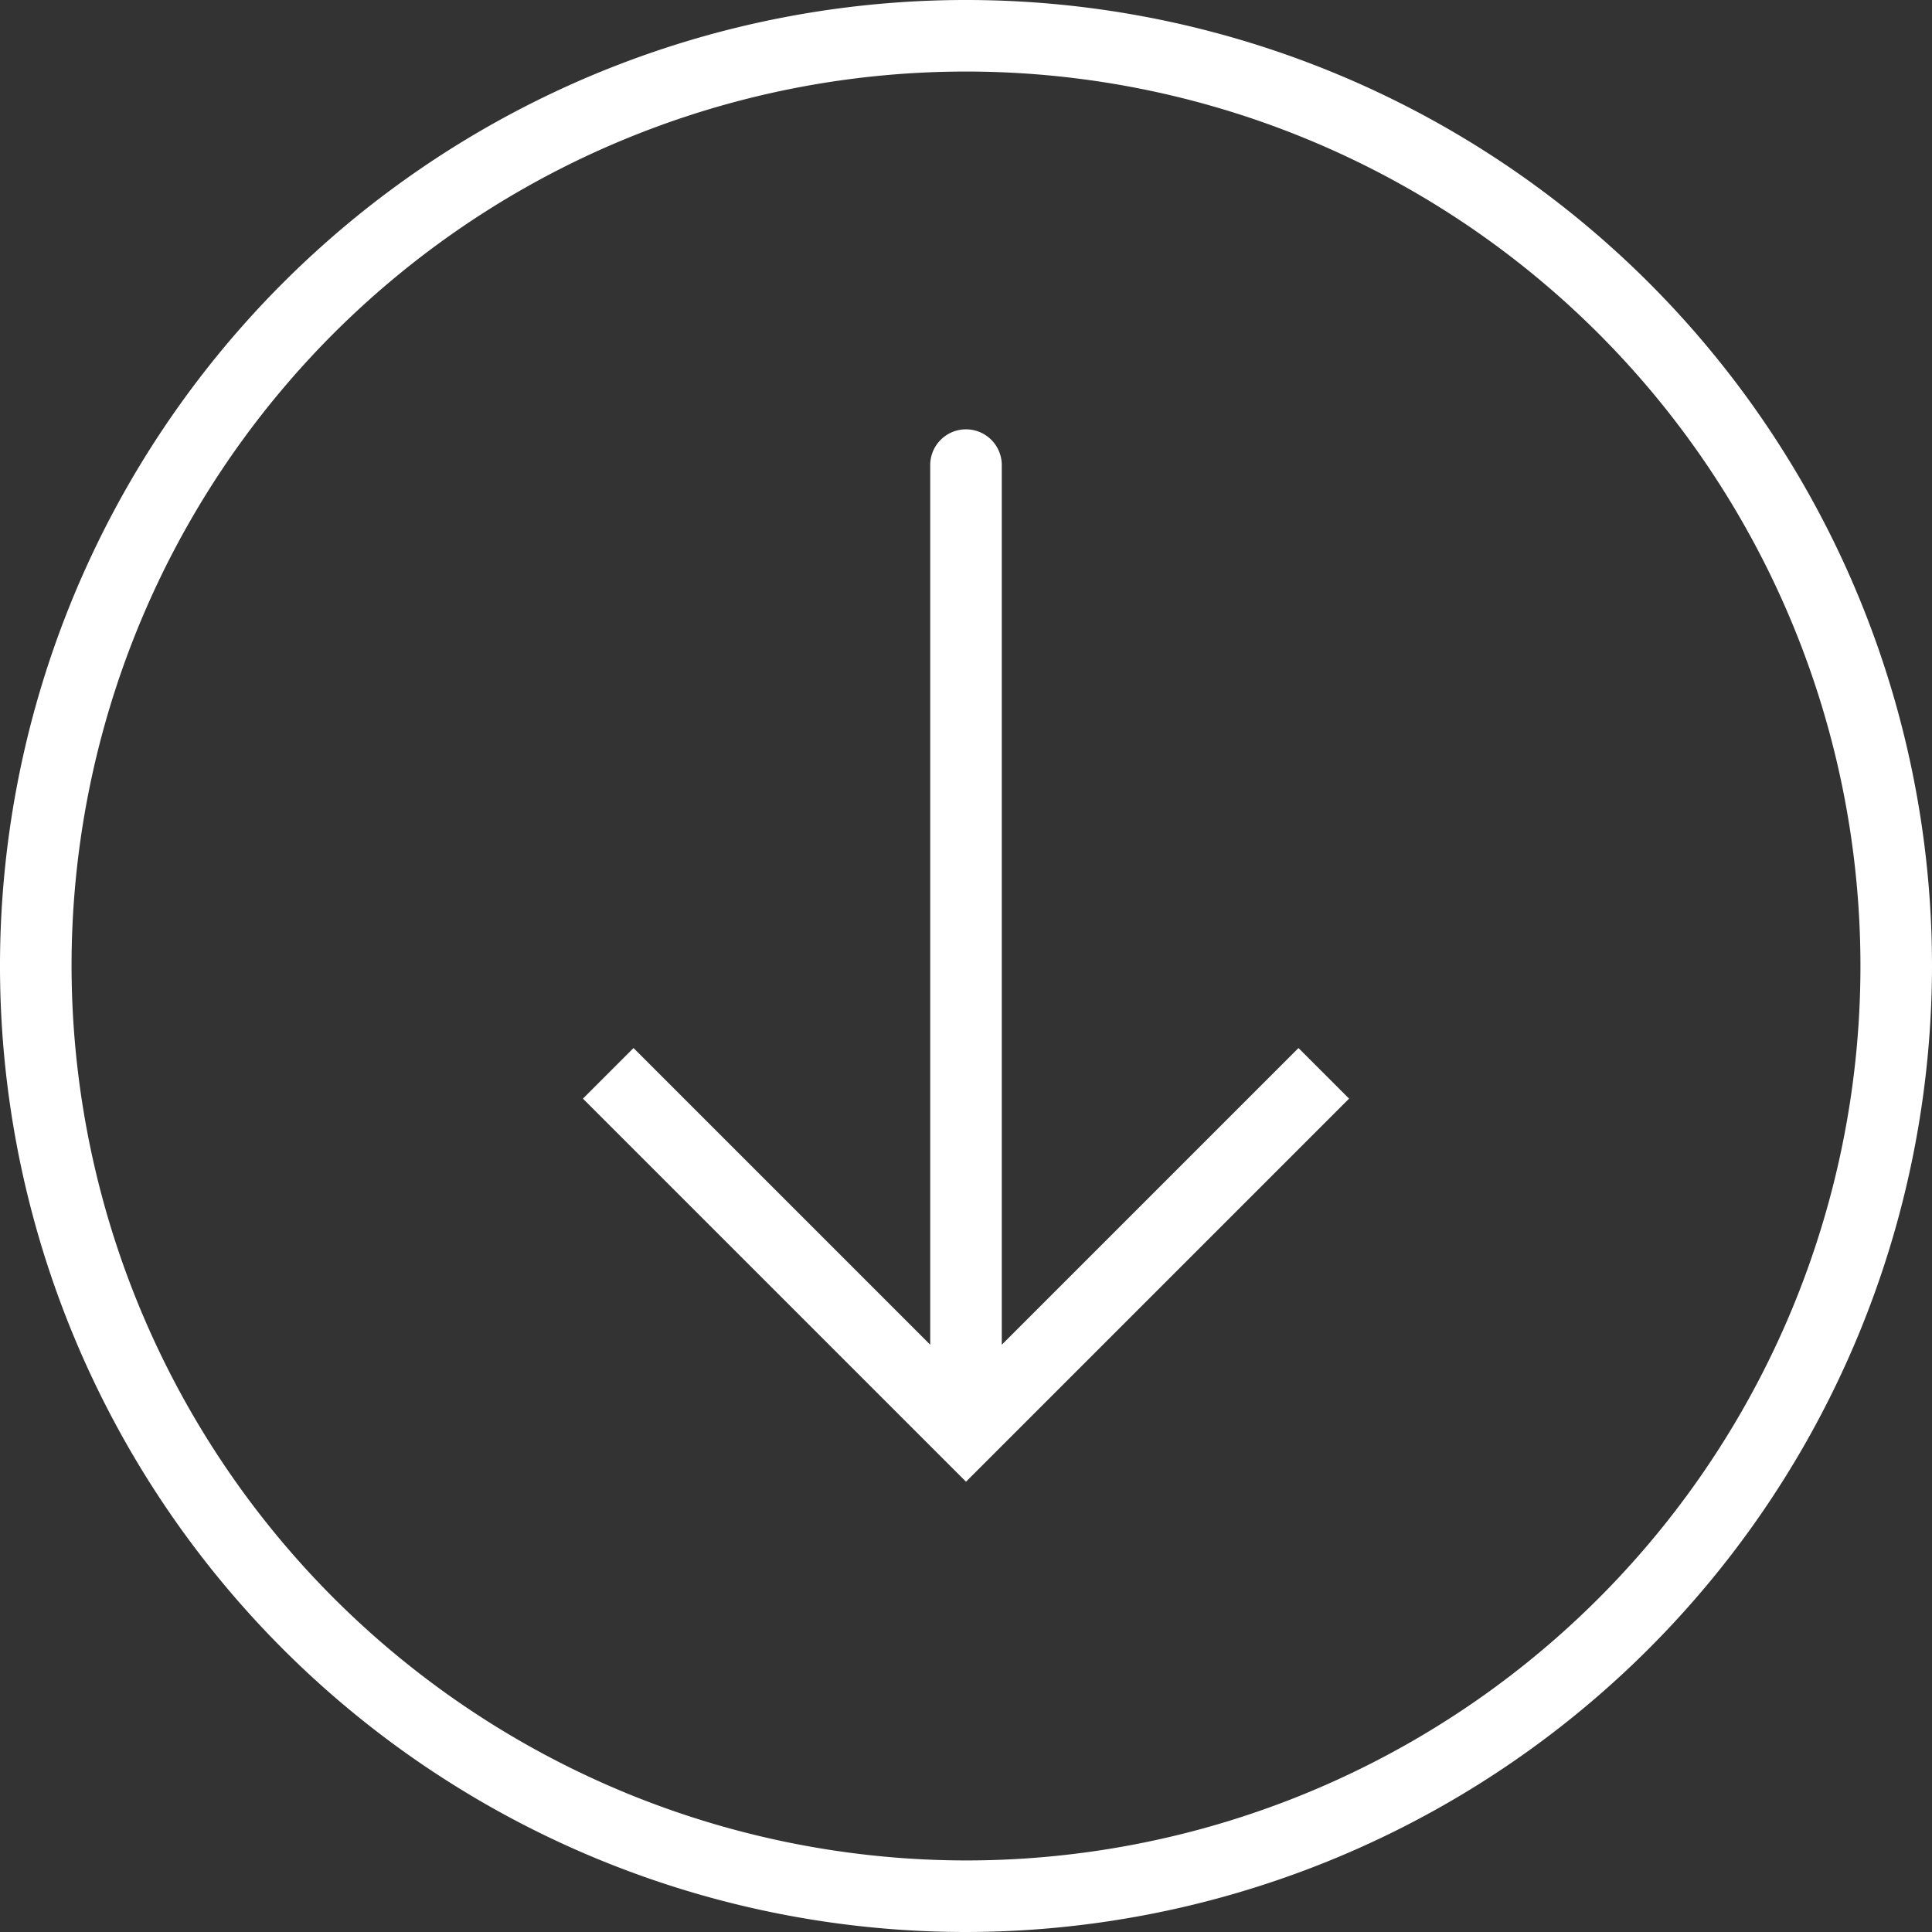 <svg xmlns="http://www.w3.org/2000/svg" width="54" height="54" viewBox="0 0 54 54">
  <rect x="0" y="0" width="54" height="54" fill="#333333" stroke="none"/>
  <g id="Group_1025" data-name="Group 1025" transform="translate(-1936 -1190)">
    <rect id="Rectangle_190" data-name="Rectangle 190" width="54" height="54" transform="translate(1936 1190)" fill="#fff" opacity="0"/>
    <g id="Group_1024" data-name="Group 1024" transform="translate(1990 1190) rotate(90)">
      <path id="Path_2972" data-name="Path 2972" d="M27,0A27,27,0,1,0,54,27,27.03,27.03,0,0,0,27,0Zm0,52A25,25,0,1,1,52,27,25.028,25.028,0,0,1,27,52Z" fill="#fff"/>
      <path id="Path_2973" data-name="Path 2973" d="M29.293,17.707,37.586,26H13a1,1,0,0,0,0,2H37.586l-8.293,8.293,1.414,1.414L41.414,27,30.707,16.293Z" fill="#fff"/>
    </g>
  </g>
</svg>
